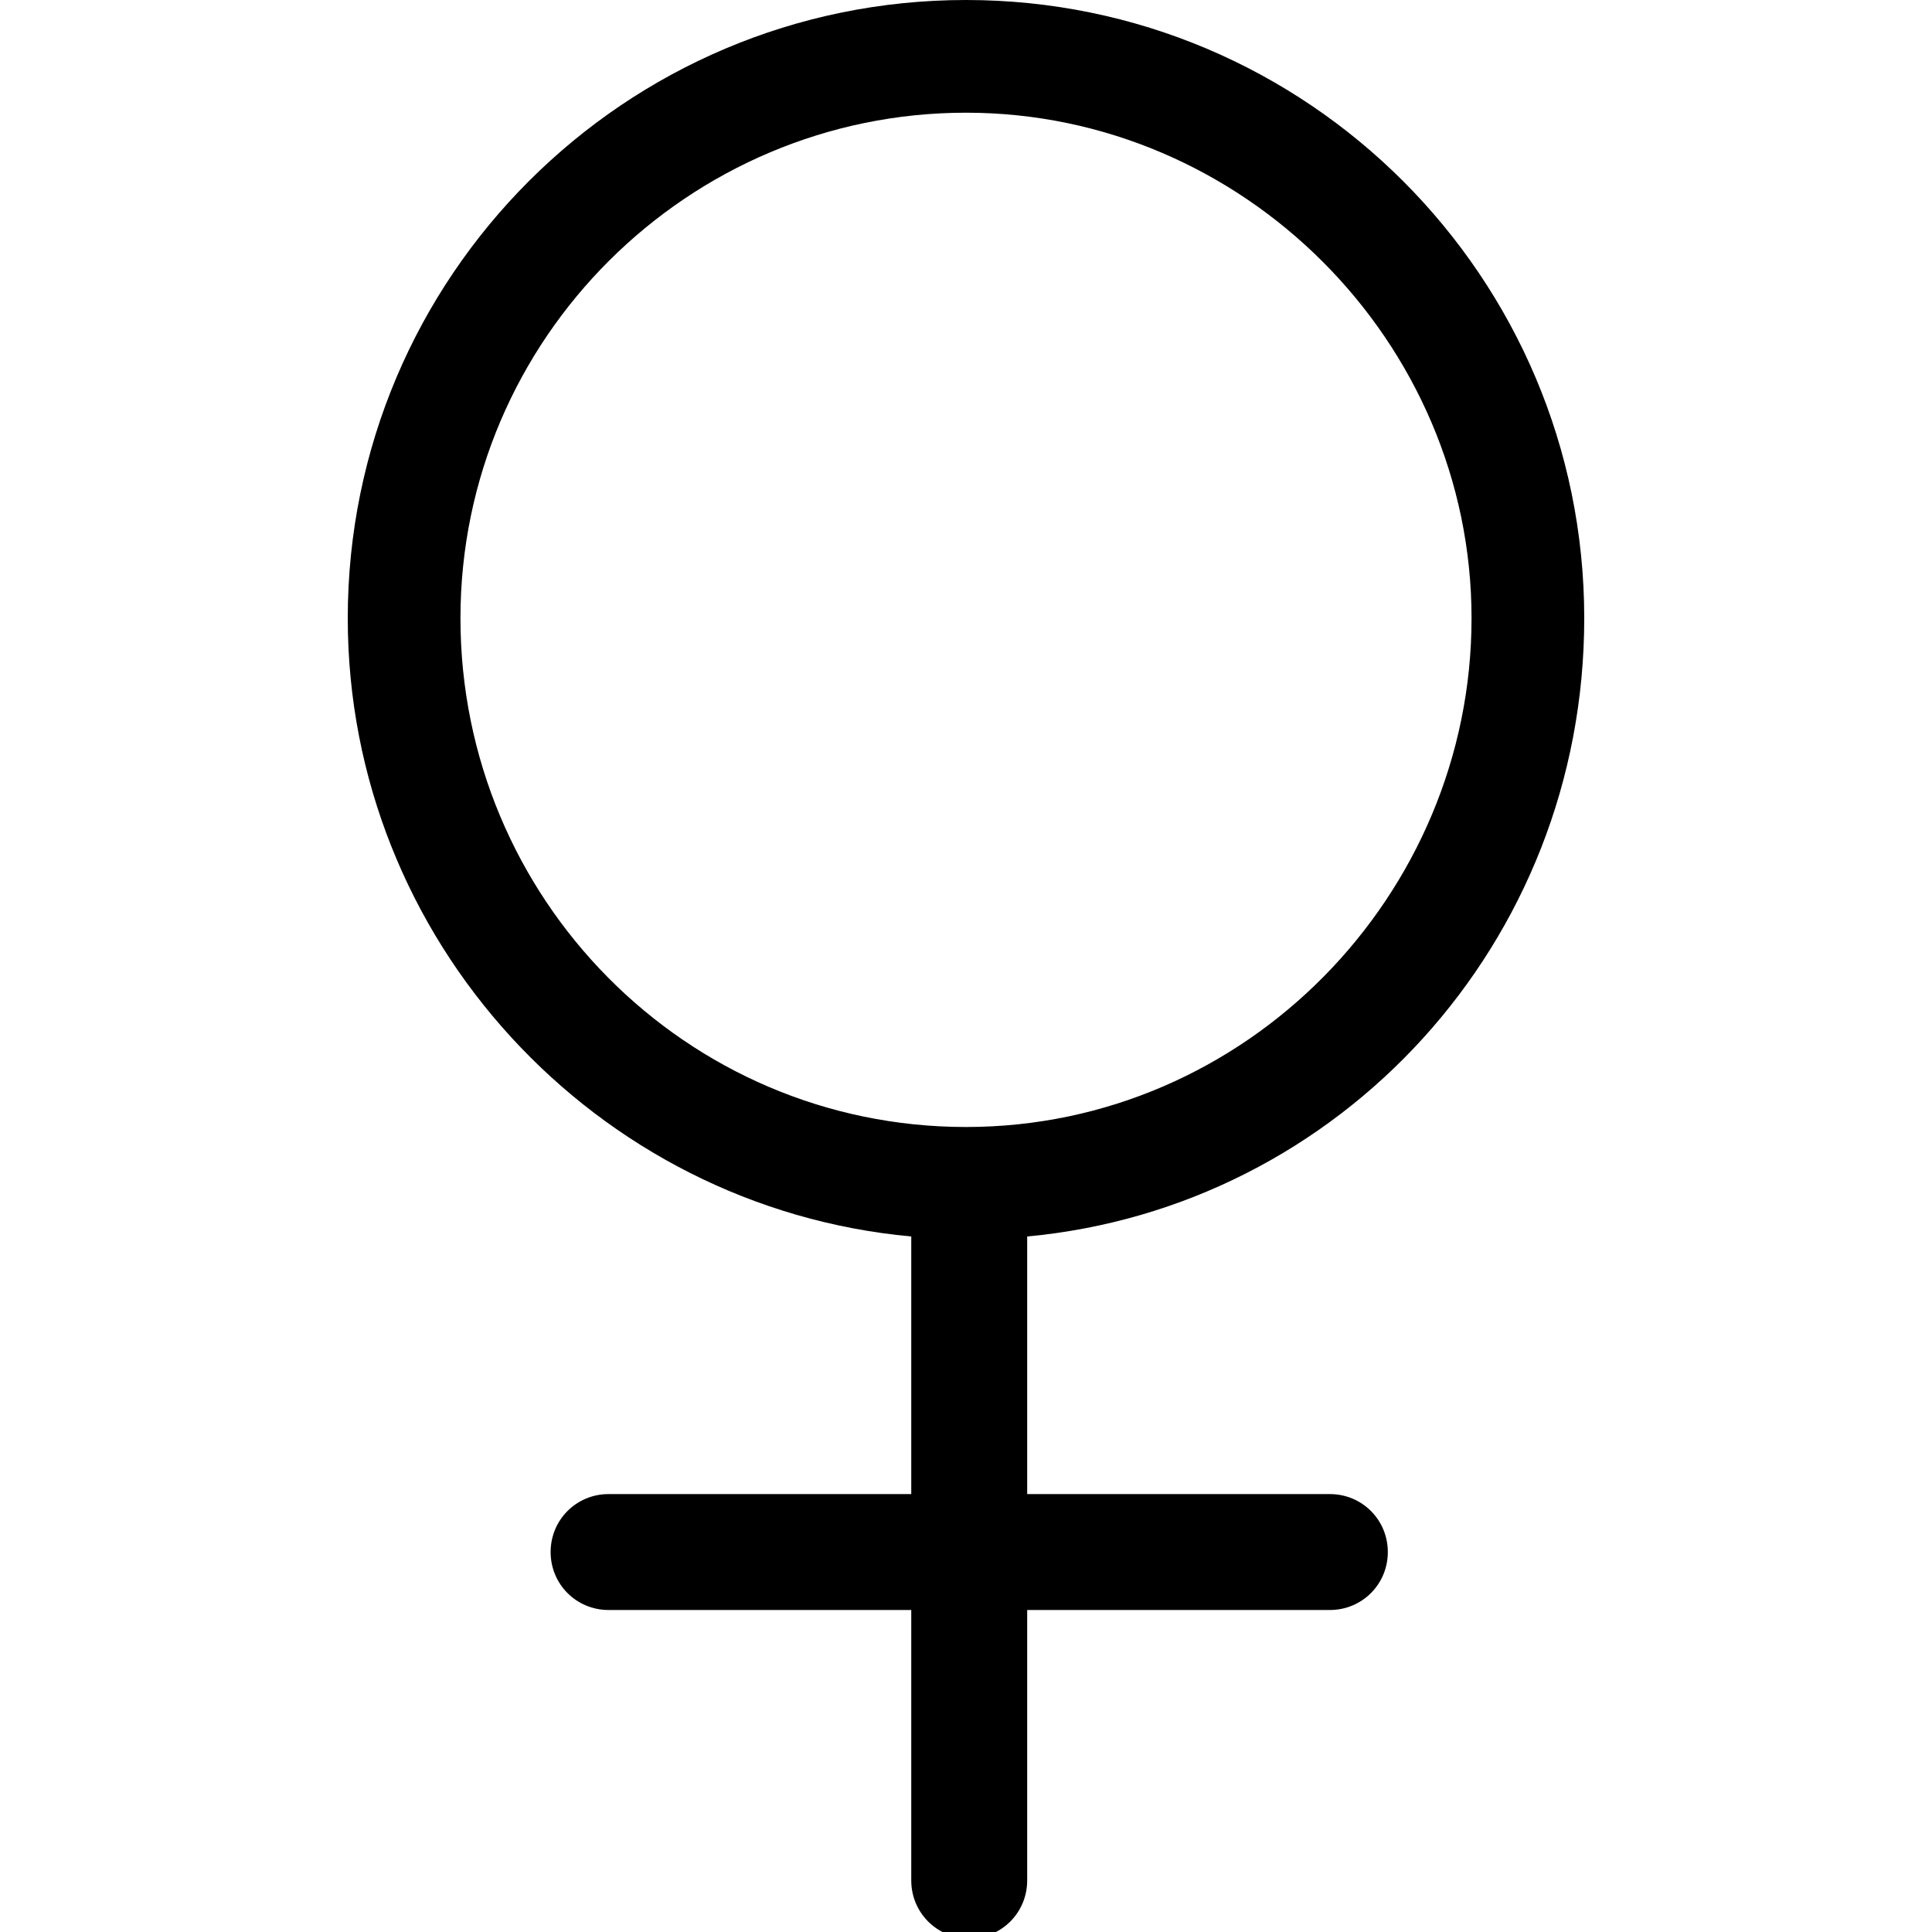 <?xml version="1.0" encoding="utf-8"?>
<!-- Generator: Adobe Illustrator 26.4.1, SVG Export Plug-In . SVG Version: 6.00 Build 0)  -->
<svg version="1.1" id="Layer_1" xmlns="http://www.w3.org/2000/svg" xmlns:xlink="http://www.w3.org/1999/xlink" x="0px" y="0px"
	 viewBox="0 0 60 60" style="enable-background:new 0 0 60 60;" xml:space="preserve">
<style type="text/css">
	.st0{fill:none;}
</style>
<g>
	<path class="st0" d="M45.7,19.2c0-8.7-7.1-15.7-15.7-15.7s-15.7,7.1-15.7,15.7S21.3,35,30,35S45.7,27.9,45.7,19.2z"/>
	<path d="M49.2,19.2C49.2,8.6,40.6,0,30,0C19.4,0,10.8,8.6,10.8,19.2c0,10,7.7,18.3,17.5,19.2v8h-9.4c-1,0-1.8,0.8-1.8,1.8
		s0.8,1.8,1.8,1.8h9.4v8.4c0,1,0.8,1.8,1.8,1.8s1.8-0.8,1.8-1.8v-8.4h9.4c1,0,1.8-0.8,1.8-1.8s-0.8-1.8-1.8-1.8h-9.4v-8
		C41.6,37.5,49.2,29.3,49.2,19.2z M14.3,19.2c0-8.7,7.1-15.7,15.7-15.7s15.7,7.1,15.7,15.7S38.7,35,30,35S14.3,27.9,14.3,19.2z"/>
</g>
</svg>
